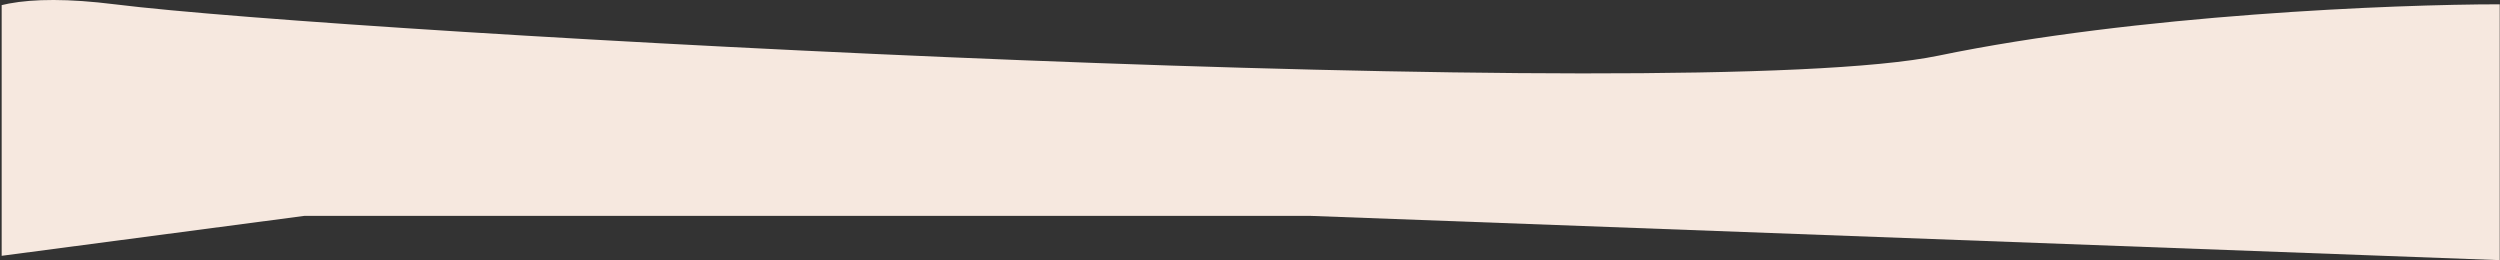 <?xml version="1.0" encoding="UTF-8"?> <svg xmlns="http://www.w3.org/2000/svg" width="1412" height="147" viewBox="0 0 1412 147" fill="none"><rect x="0" y="0" width="1412" height="147" fill="#333333" stroke="none"/><g clip-path="url(#clip0_574_258)"><path d="M-17.661 56.434C-34.161 32.934 -40.761 -10.766 64.839 2.434C196.839 18.934 954.836 60.434 1094.84 31.434C1206.84 8.234 1352.84 2.434 1411.84 2.434V146.934L740.336 121.934H171.836L-17.661 146.934V56.434Z" fill="#F6E8DF"></path></g><defs><clipPath id="clip0_574_258"><rect width="1411" height="147" fill="white" transform="translate(0.945)"></rect></clipPath></defs></svg> 